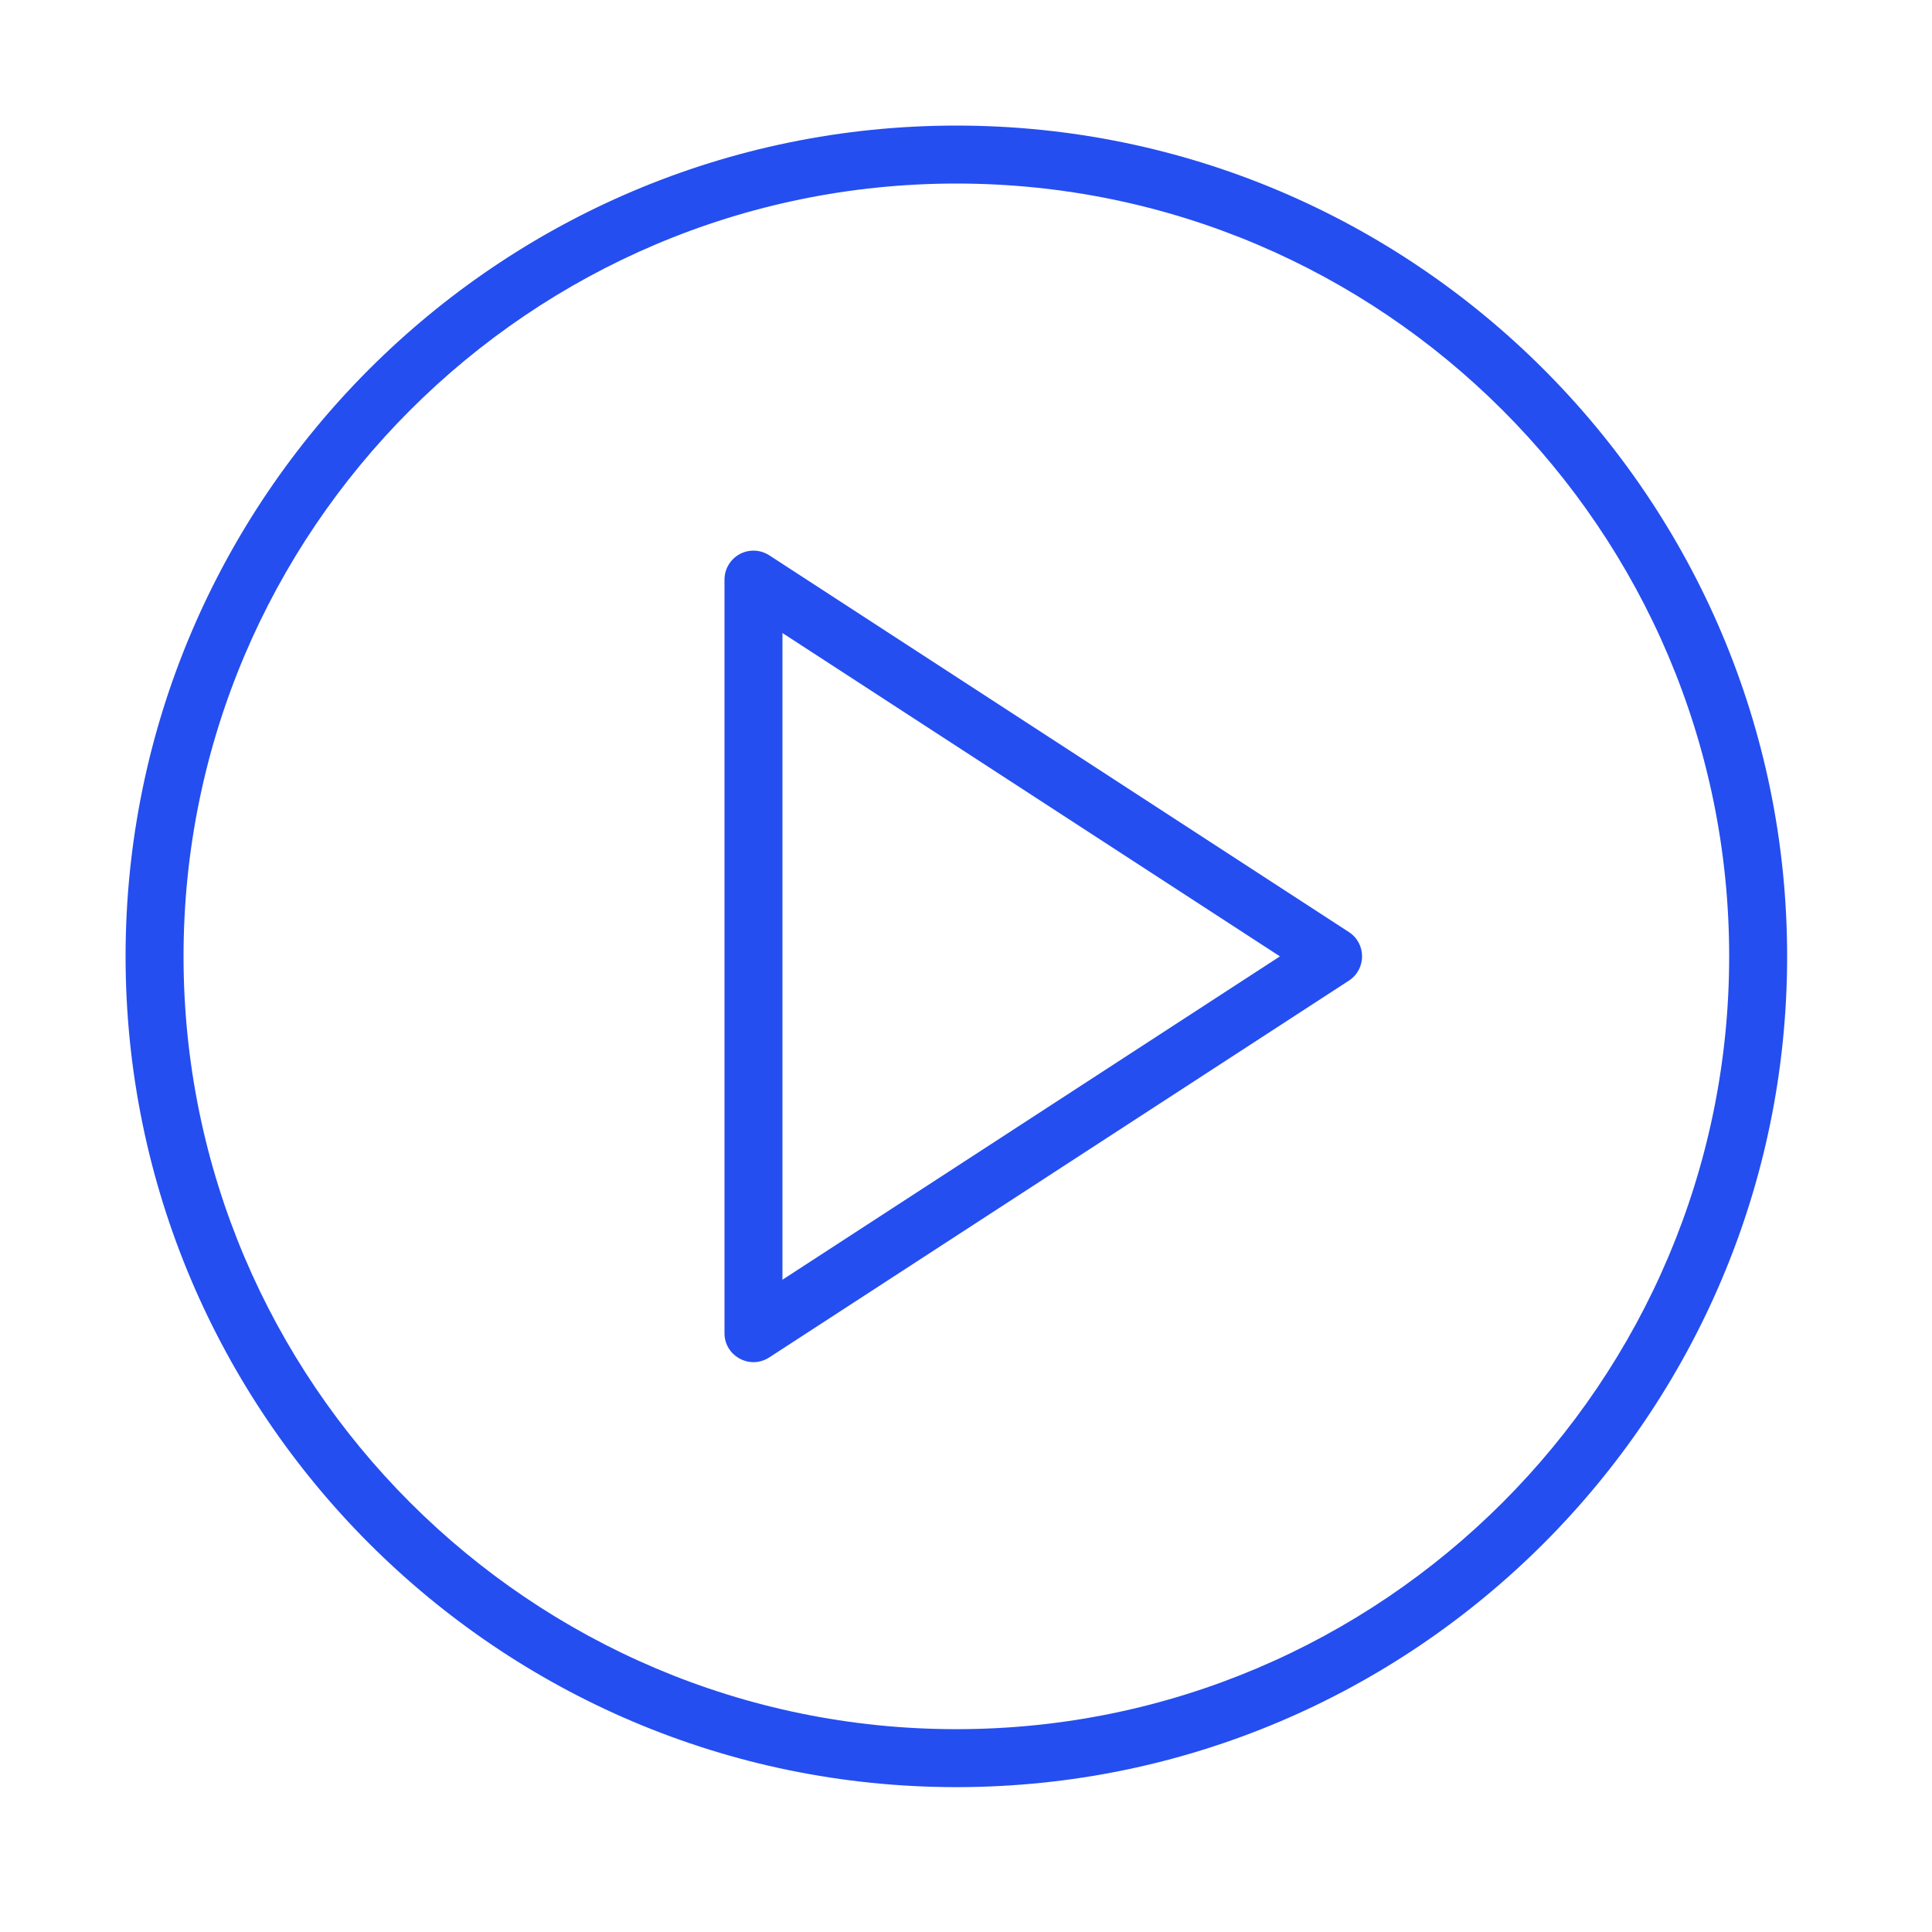 <?xml version="1.0" encoding="UTF-8"?> <svg xmlns="http://www.w3.org/2000/svg" viewBox="0 0 60.00 60.00" data-guides="{&quot;vertical&quot;:[],&quot;horizontal&quot;:[]}"><path fill="#244ef0" stroke="none" fill-opacity="1" stroke-width="0" stroke-opacity="1" fill-rule="evenodd" id="tSvg145232fb27d" title="Path 1" d="M41.891 28.946C35.891 25.046 29.891 21.146 23.891 17.246C23.614 17.067 23.261 17.052 22.971 17.209C22.681 17.367 22.5 17.67 22.5 18C22.5 25.8 22.5 33.6 22.5 41.401C22.498 42.093 23.246 42.527 23.846 42.182C23.861 42.174 23.876 42.165 23.89 42.156C29.89 38.255 35.89 34.355 41.89 30.455C42.437 30.101 42.437 29.301 41.891 28.946ZM24.3 39.743C24.3 33.048 24.3 26.353 24.3 19.659C29.45 23.006 34.6 26.353 39.749 29.701C34.6 33.048 29.45 36.395 24.3 39.743Z"></path><path fill="#244ef0" stroke="none" fill-opacity="1" stroke-width="0" stroke-opacity="1" fill-rule="evenodd" id="tSvg10f4b3af53b" title="Path 2" d="M29.701 3.9C15.474 3.9 3.9 15.474 3.9 29.701C3.9 43.927 15.474 55.501 29.701 55.501C43.927 55.501 55.501 43.927 55.501 29.701C55.501 15.474 43.927 3.9 29.701 3.9ZM29.701 53.701C16.467 53.701 5.7 42.934 5.7 29.701C5.7 16.467 16.467 5.7 29.701 5.7C42.934 5.7 53.701 16.467 53.701 29.701C53.701 42.934 42.934 53.701 29.701 53.701Z"></path><defs></defs></svg> 